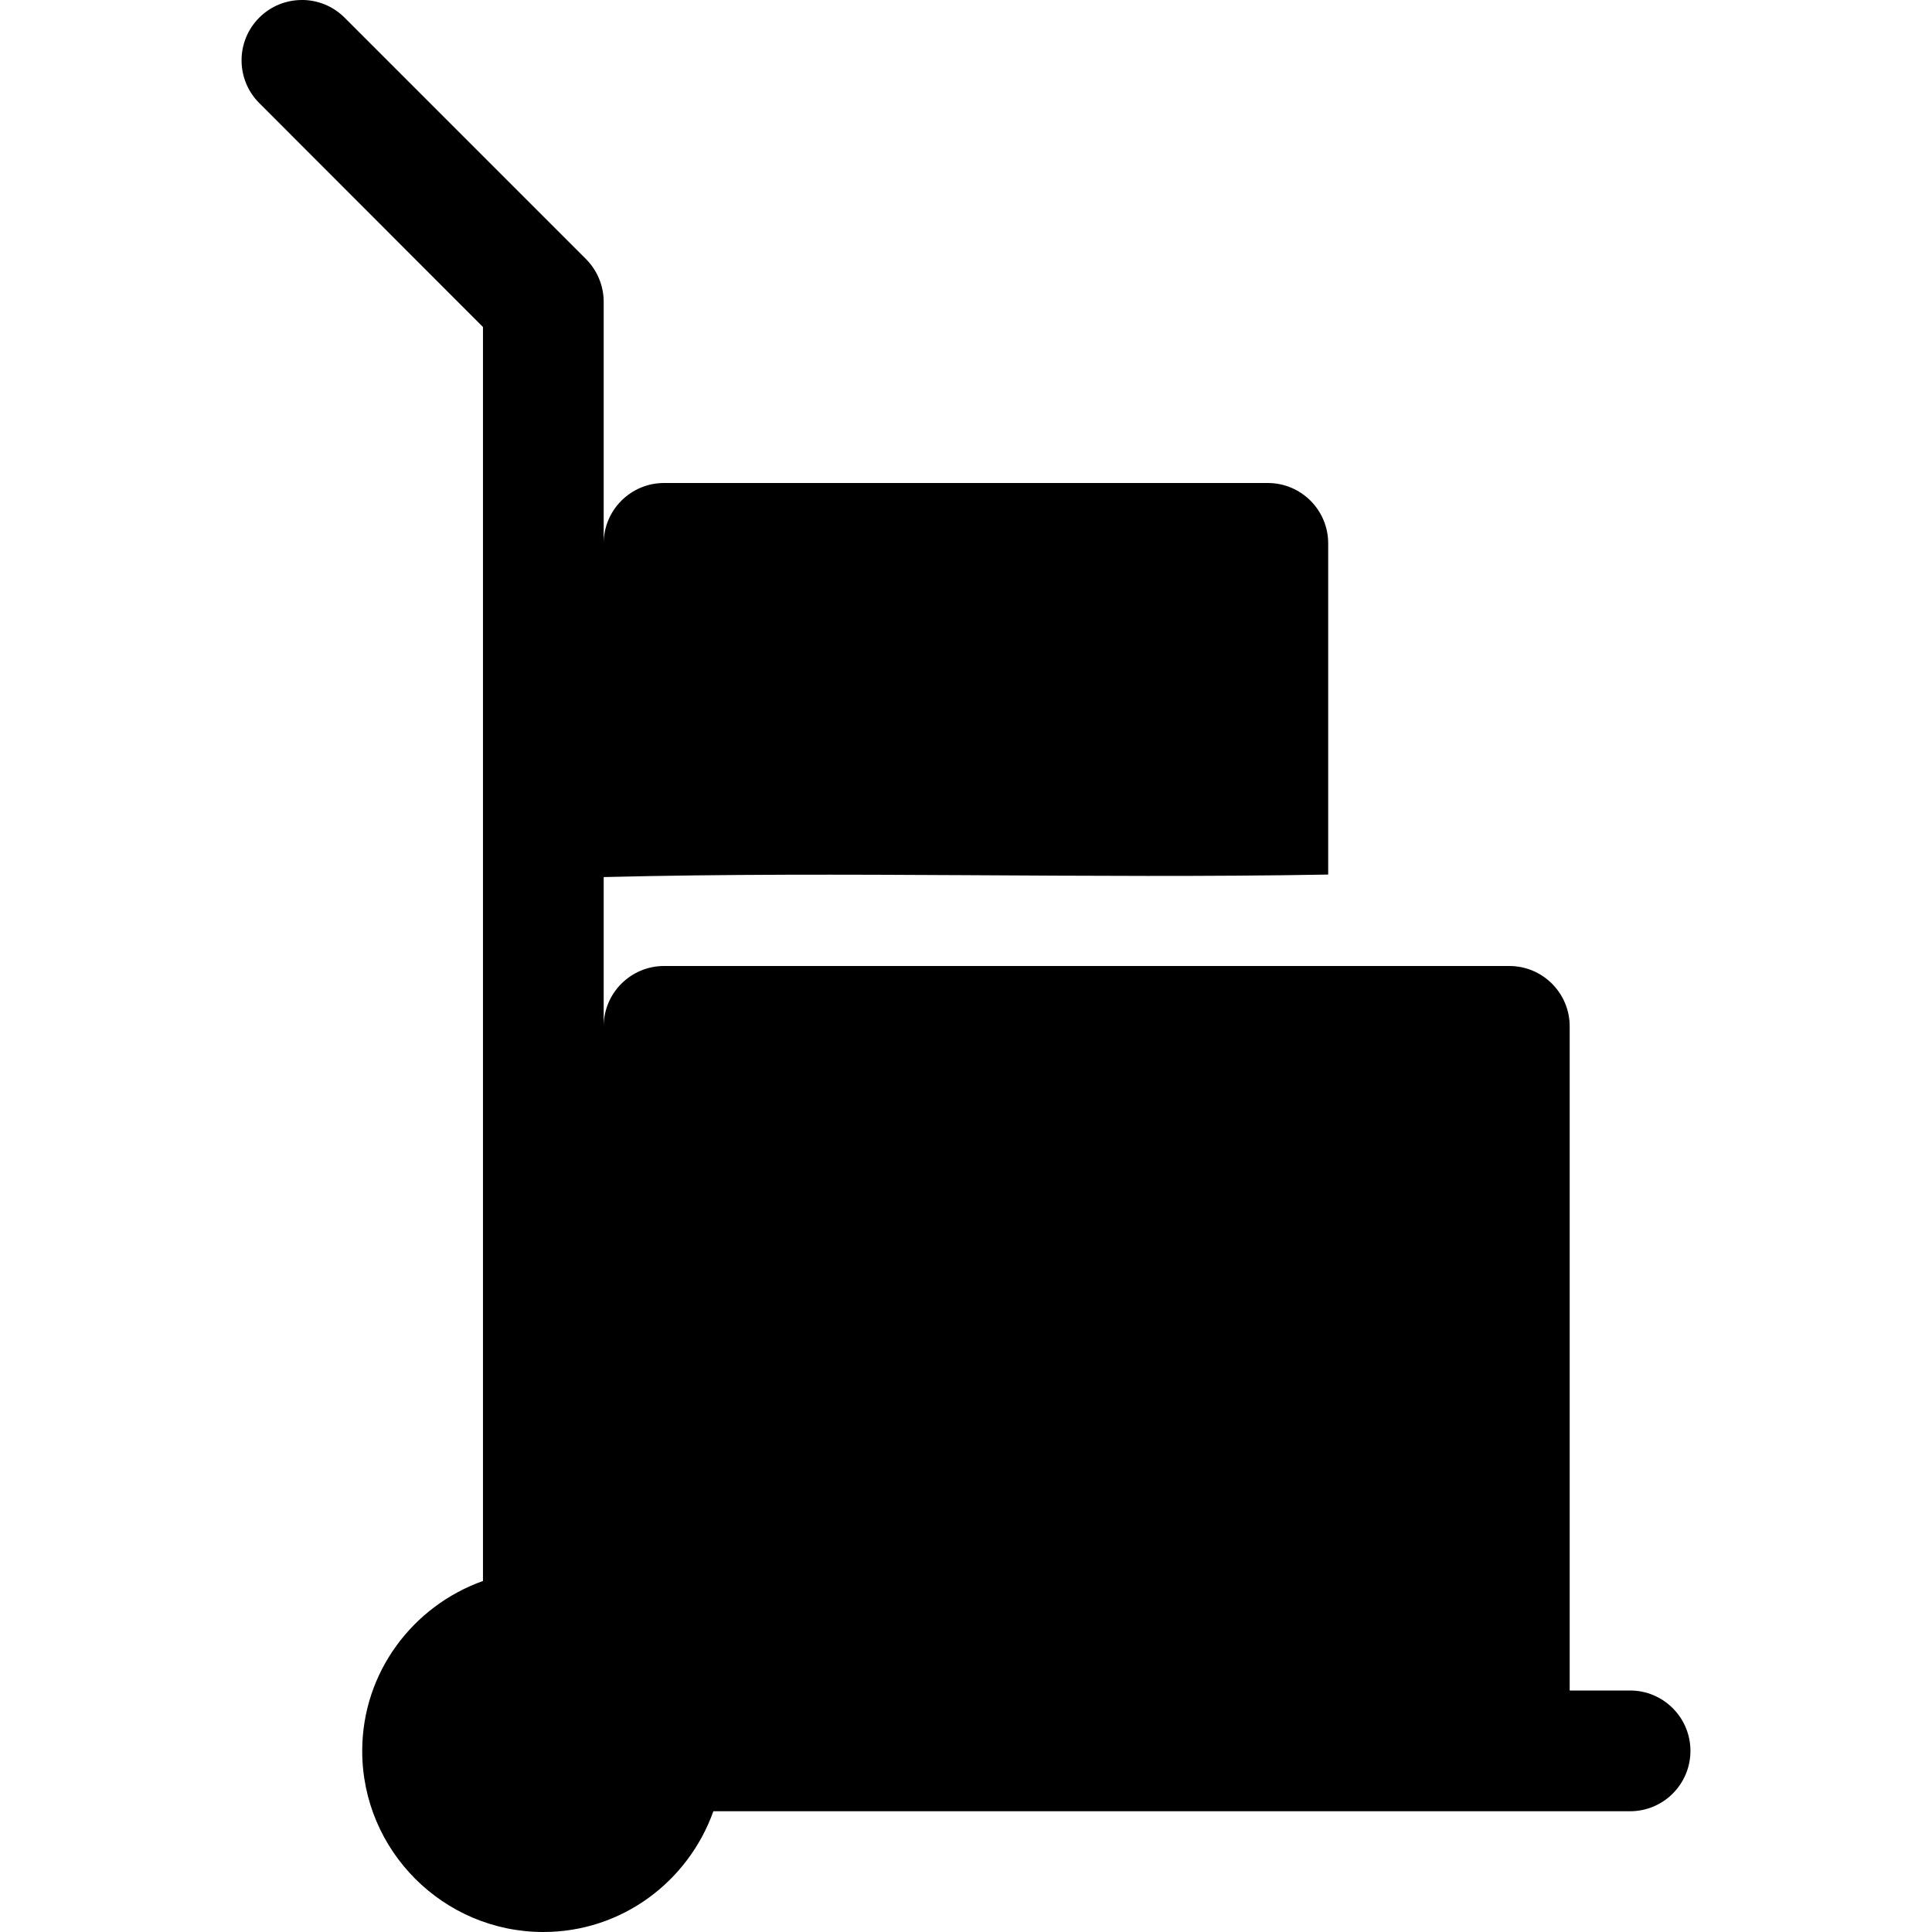 <svg xmlns="http://www.w3.org/2000/svg" version="1.1" viewBox="0 0 64 64" x="0px" y="0px" width="64px" height="64px"><title>hand-truck</title><path d="M10.001 0c-0.512 0-1.024 0.195-1.414 0.585-0.78 0.78-0.78 2.048 0 2.828l7.412 7.42v41.539c-2.324 0.828-4 3.028-4 5.632 0 3.304 2.692 5.996 6 5.996 2.604 0 4.804-1.676 5.632-4h30.367c1.104 0 2-0.896 2-2s-0.896-2-2-2h-2v-22c0-1.104-0.896-2-2-2h-28c-1.104 0-2 0.896-2 2v-4.946c7.996-0.2 16.001 0.060 24-0.083v-10.971c0-1.104-0.896-2-2-2h-20c-1.104 0-2 0.896-2 2v-8c0-0.532-0.212-1.040-0.584-1.416l-8-8c-0.39-0.39-0.902-0.585-1.414-0.585z"/></svg>
